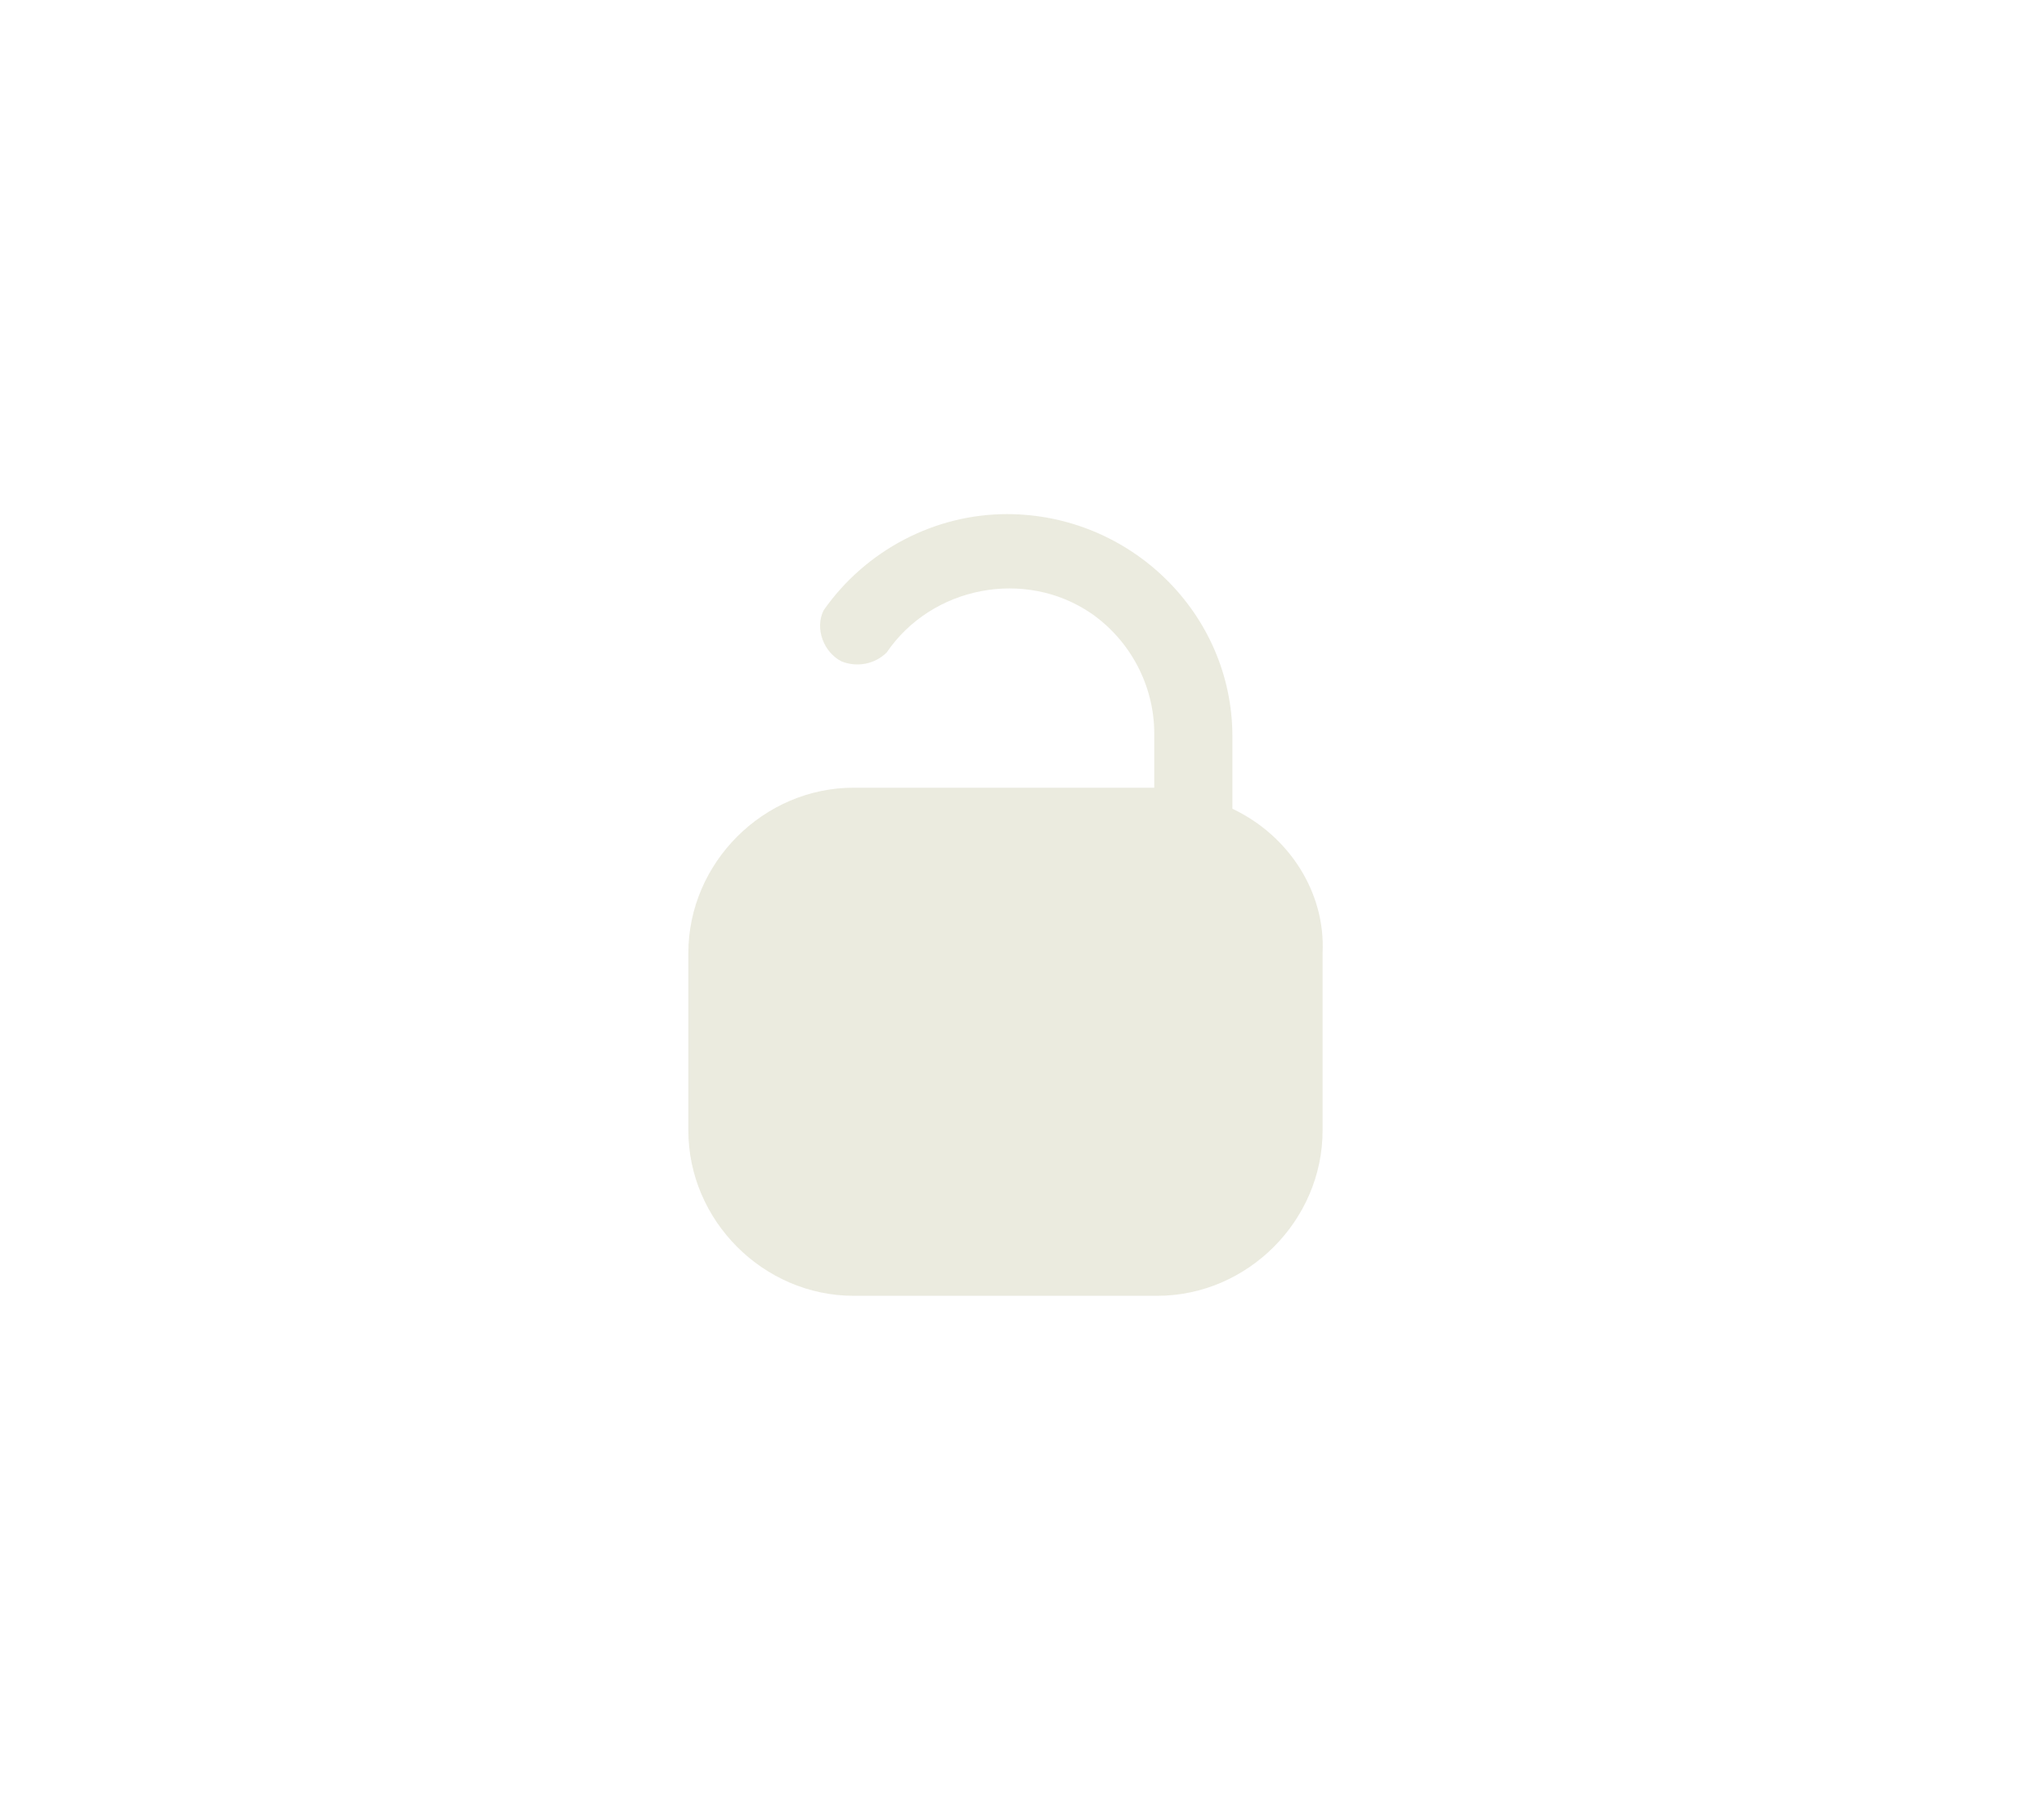 <?xml version="1.0" encoding="utf-8"?>
<!-- Generator: Adobe Illustrator 23.0.2, SVG Export Plug-In . SVG Version: 6.00 Build 0)  -->
 <svg xmlns="http://www.w3.org/2000/svg" xmlns:xlink="http://www.w3.org/1999/xlink" version="1.1" id="reteg_1" x="0px" y="0px" viewBox="0 0 68 60" style="enable-background:new 0 0 68 60;" xml:space="preserve">
 <style type="text/css">
	.st0{fill:#EBEBDF;}
</style>
                        <path class="st0" d="M41,26.9v-2.4c0-4.1-3.4-7.4-7.5-7.4c-2.4,0-4.7,1.2-6.1,3.2c-0.3,0.6,0,1.4,0.6,1.7c0.5,0.2,1.1,0.1,1.5-0.3  c1.5-2.2,4.6-2.8,6.8-1.3c1.3,0.9,2.1,2.4,2.1,4v1.8h-10c-3,0-5.5,2.5-5.5,5.5v5.9c0,3,2.5,5.5,5.5,5.5h10.1c3,0,5.5-2.5,5.5-5.5  v-5.9C44.1,29.7,42.9,27.8,41,26.9" />
</svg>
